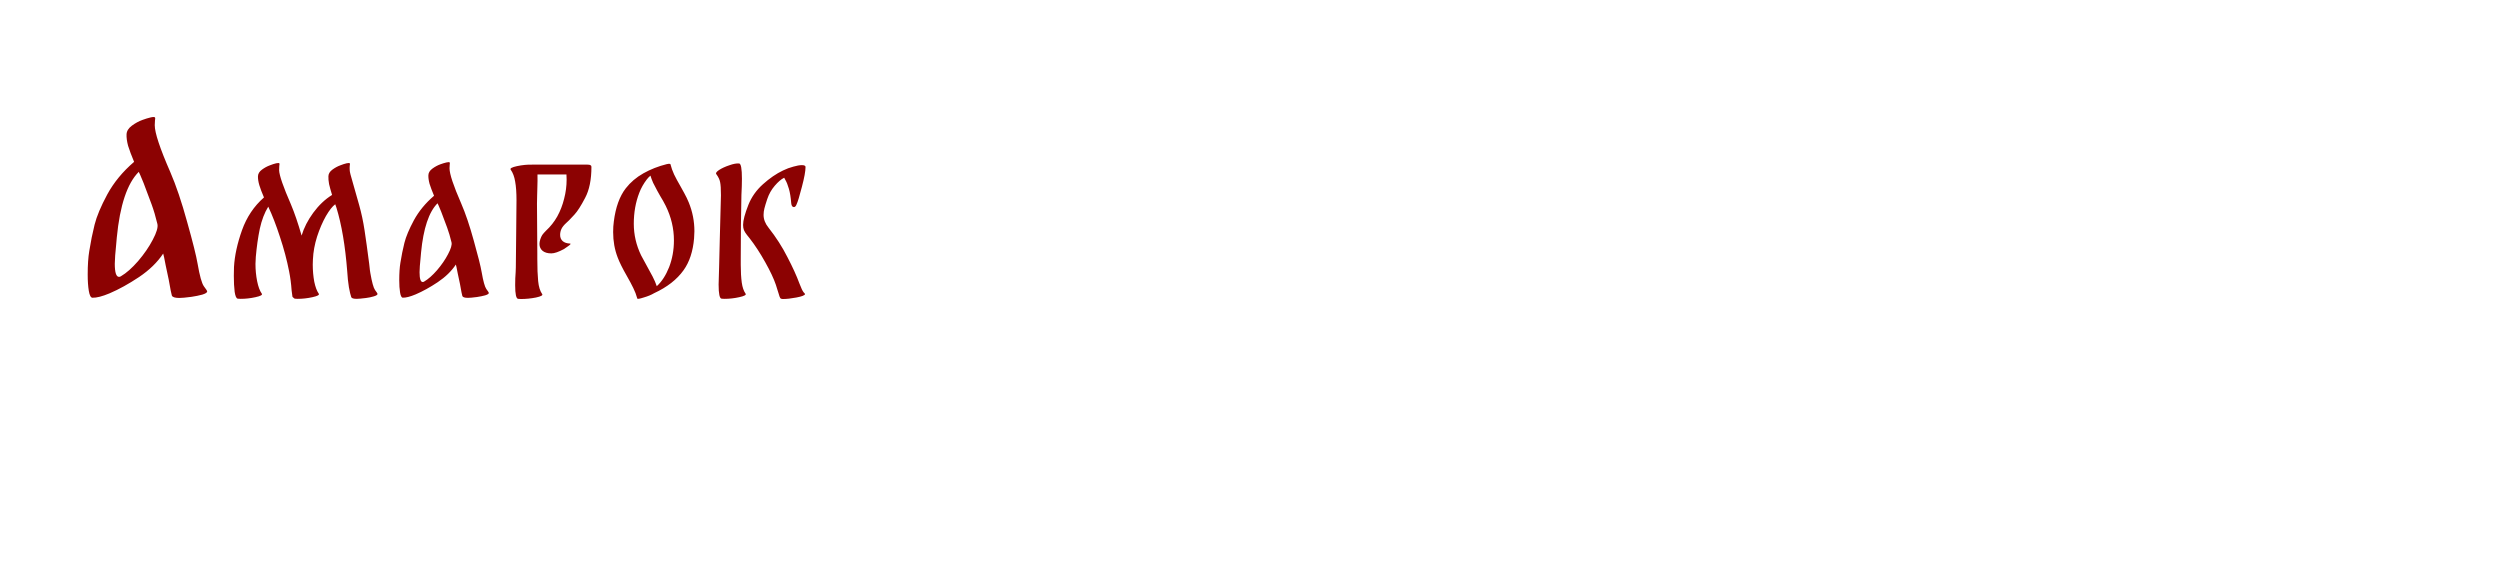<?xml version="1.0" encoding="UTF-8"?> <svg xmlns="http://www.w3.org/2000/svg" width="2252" height="528" viewBox="0 0 2252 528" fill="none"><g clip-path="url(#clip0_145_2)"><path d="M178 237.6C179.867 248.4 181.733 255.133 183.6 257.8C185.6 260.467 186.6 262 186.6 262.4C186.733 263.467 185.267 264.467 182.2 265.4C179.267 266.2 176 266.867 172.4 267.4C167.333 268.067 163.733 268.4 161.6 268.4C157.6 268.4 155.333 267.667 154.8 266.2C154.4 265.133 153.467 260.4 152 252C151.333 248.8 150.4 244.4 149.2 238.8C148.133 233.067 147.4 229.6 147 228.4C141.8 236.267 134.533 243.333 125.2 249.6C116 255.733 107.2 260.6 98.8 264.2C92.133 267 86.933 268.333 83.2 268.2C81.733 268.067 80.667 266 80 262C79.333 258 79 253.067 79 247.2C79 238.8 79.467 231.8 80.4 226.2C81.733 217.8 83.333 209.867 85.2 202.4C87.067 194.933 90.867 185.867 96.6 175.2C102.467 164.4 110.533 154.6 120.8 145.8C118.4 140.067 116.6 135.267 115.4 131.4C114.333 127.4 113.867 123.933 114 121C114.133 118.067 115.733 115.467 118.8 113.2C121.867 110.933 125.067 109.2 128.4 108C130.933 107.067 133.333 106.333 135.6 105.8C137.867 105.267 139.2 105.267 139.6 105.8C139.867 106.2 139.867 107.133 139.6 108.6C139.467 110.067 139.4 111.467 139.4 112.8C139.4 119.6 144.067 133.667 153.4 155C158.6 167 163.667 182 168.6 200C173.667 218 176.8 230.533 178 237.6ZM109 248.8C113.8 246 118.933 241.467 124.4 235.2C129.867 228.8 134.267 222.4 137.6 216C141.067 209.467 142.467 204.733 141.8 201.8C140.2 195.133 138.467 189.267 136.6 184.2C134.733 179 132.333 172.6 129.4 165L126.4 157.8C125.867 156.467 125.4 155.467 125 154.8C114.6 165.2 108 184.933 105.2 214L104.8 218.6C103.867 227.667 103.4 234 103.4 237.6C103.4 245.467 104.667 249.4 107.2 249.4C107.867 249.4 108.467 249.2 109 248.8ZM333.633 246.1C335.033 254.2 336.433 259.25 337.833 261.25C339.333 263.25 340.083 264.4 340.083 264.7C340.183 265.5 339.083 266.25 336.783 266.95C334.483 267.65 332.083 268.15 329.583 268.45C325.583 268.95 322.833 269.2 321.333 269.2C318.333 269.2 316.683 268.65 316.383 267.55C315.783 265.95 315.083 263 314.283 258.7C313.583 254.4 313.083 249.65 312.783 244.45C310.983 221.35 307.733 202.2 303.033 187C302.633 186.1 302.283 185.1 301.983 184C299.483 185.8 296.683 189.35 293.583 194.65C290.583 199.95 287.933 206.1 285.633 213.1C283.433 220.1 282.183 226.95 281.883 233.65C281.783 234.65 281.733 236.2 281.733 238.3C281.733 243.7 282.183 248.85 283.083 253.75C284.083 258.55 285.433 262.15 287.133 264.55C287.933 265.65 286.033 266.7 281.433 267.7C276.933 268.7 272.483 269.2 268.083 269.2L265.533 269.05C265.033 268.85 264.633 268.55 264.333 268.15C263.933 267.95 263.633 267.65 263.433 267.25C263.333 266.85 263.083 264.95 262.683 261.55C262.283 255.65 261.533 249.95 260.433 244.45C258.433 234.25 255.683 223.9 252.183 213.4C248.783 202.9 245.283 193.85 241.683 186.25V186.1C238.283 191.6 235.733 198.25 234.033 206.05C232.433 213.75 231.233 222.2 230.433 231.4C230.233 234.2 230.133 236.3 230.133 237.7C230.133 243.1 230.633 248.3 231.633 253.3C232.633 258.3 234.033 262.05 235.833 264.55C236.633 265.65 234.733 266.7 230.133 267.7C225.633 268.7 221.183 269.2 216.783 269.2L214.233 269.05C212.933 268.95 211.983 266.9 211.383 262.9C210.883 258.9 210.633 254.1 210.633 248.5C210.633 244.5 210.683 241.8 210.783 240.4C211.383 230.2 213.783 219.2 217.983 207.4C222.183 195.6 228.783 185.75 237.783 177.85C235.883 173.45 234.483 169.75 233.583 166.75C232.683 163.65 232.283 160.95 232.383 158.65C232.483 156.45 233.683 154.5 235.983 152.8C238.283 151.1 240.683 149.8 243.183 148.9C245.183 148.1 247.033 147.5 248.733 147.1C250.433 146.7 251.433 146.75 251.733 147.25C251.833 147.55 251.783 148.3 251.583 149.5C251.483 150.7 251.433 152 251.433 153.4C251.633 158.1 255.183 168.35 262.083 184.15C265.283 191.75 268.483 201.1 271.683 212.2C273.783 205.2 277.283 198.35 282.183 191.65C287.183 184.85 292.833 179.5 299.133 175.6C297.933 171.7 297.033 168.45 296.433 165.85C295.933 163.15 295.733 160.75 295.833 158.65C295.933 156.45 297.133 154.5 299.433 152.8C301.733 151.1 304.133 149.8 306.633 148.9C308.633 148.1 310.483 147.5 312.183 147.1C313.883 146.7 314.883 146.75 315.183 147.25C315.283 147.55 315.233 148.3 315.033 149.5C314.933 150.6 314.933 151.9 315.033 153.4C315.033 154.7 315.983 158.5 317.883 164.8C320.683 174.4 322.583 181.1 323.583 184.9C325.583 192 327.183 199.5 328.383 207.4C329.583 215.3 330.983 225.4 332.583 237.7C333.083 242.6 333.433 245.4 333.633 246.1ZM433.887 245.2C435.287 253.3 436.687 258.35 438.087 260.35C439.587 262.35 440.337 263.5 440.337 263.8C440.437 264.6 439.337 265.35 437.037 266.05C434.837 266.65 432.387 267.15 429.687 267.55C425.887 268.05 423.187 268.3 421.587 268.3C418.587 268.3 416.887 267.75 416.487 266.65C416.187 265.85 415.487 262.3 414.387 256C413.887 253.6 413.187 250.3 412.287 246.1C411.487 241.8 410.937 239.2 410.637 238.3C406.737 244.2 401.287 249.5 394.287 254.2C387.387 258.8 380.787 262.45 374.487 265.15C369.487 267.25 365.587 268.25 362.787 268.15C361.687 268.05 360.887 266.5 360.387 263.5C359.887 260.5 359.637 256.8 359.637 252.4C359.637 246.1 359.987 240.85 360.687 236.65C361.687 230.35 362.887 224.4 364.287 218.8C365.687 213.2 368.537 206.4 372.837 198.4C377.237 190.3 383.287 182.95 390.987 176.35C389.187 172.05 387.837 168.45 386.937 165.55C386.137 162.55 385.787 159.95 385.887 157.75C385.987 155.55 387.187 153.6 389.487 151.9C391.787 150.2 394.187 148.9 396.687 148C398.587 147.3 400.387 146.75 402.087 146.35C403.787 145.95 404.787 145.95 405.087 146.35C405.287 146.65 405.287 147.35 405.087 148.45C404.987 149.55 404.937 150.6 404.937 151.6C404.937 156.7 408.437 167.25 415.437 183.25C419.337 192.25 423.137 203.5 426.837 217C430.637 230.5 432.987 239.9 433.887 245.2ZM382.137 253.6C385.737 251.5 389.587 248.1 393.687 243.4C397.787 238.6 401.087 233.8 403.587 229C406.187 224.1 407.237 220.55 406.737 218.35C405.537 213.35 404.237 208.95 402.837 205.15C401.437 201.25 399.637 196.45 397.437 190.75L395.187 185.35C394.787 184.35 394.437 183.6 394.137 183.1C386.337 190.9 381.387 205.7 379.287 227.5L378.987 230.95C378.287 237.75 377.937 242.5 377.937 245.2C377.937 251.1 378.887 254.05 380.787 254.05C381.287 254.05 381.737 253.9 382.137 253.6ZM513.561 219.4C514.461 219.5 513.911 220.25 511.911 221.65C510.011 223.05 508.711 223.95 508.011 224.35C503.211 226.95 499.411 228.25 496.611 228.25C493.311 228.25 490.711 227.5 488.811 226C486.911 224.4 485.961 222.3 485.961 219.7C485.961 218.6 486.211 217.2 486.711 215.5C487.211 214 487.811 212.7 488.511 211.6C489.311 210.5 490.411 209.25 491.811 207.85C495.911 204.05 499.311 199.75 502.011 194.95C504.711 190.05 506.761 184.75 508.161 179.05C509.661 173.35 510.411 167.6 510.411 161.8C510.411 159.7 510.361 158.15 510.261 157.15H484.161C484.261 160.35 484.211 164.85 484.011 170.65C483.911 172.05 483.861 173.8 483.861 175.9L483.711 183.55C483.711 192.85 483.761 200.25 483.861 205.75L484.011 228.1V233.2C484.011 241.4 484.261 248.05 484.761 253.15C485.261 258.25 486.461 262.15 488.361 264.85C489.261 265.95 487.411 267 482.811 268C478.211 268.9 473.711 269.35 469.311 269.35L466.761 269.2C464.961 269.1 464.061 265 464.061 256.9C464.061 252.6 464.211 248.65 464.511 245.05L464.661 240.85C464.761 233.25 464.861 223.55 464.961 211.75C465.161 199.85 465.261 189.4 465.261 180.4C465.261 173.5 464.861 167.9 464.061 163.6C463.361 159.2 462.011 155.6 460.011 152.8C459.211 151.7 461.111 150.65 465.711 149.65C470.411 148.65 474.911 148.2 479.211 148.3H528.411H529.311C531.611 148.3 532.761 148.95 532.761 150.25C532.761 161.85 530.861 171.2 527.061 178.3C523.361 185.4 520.161 190.4 517.461 193.3C514.761 196.2 513.161 197.9 512.661 198.4L510.261 200.65C508.061 202.65 506.561 204.5 505.761 206.2C504.961 207.9 504.561 209.7 504.561 211.6C504.561 213.9 505.311 215.75 506.811 217.15C508.411 218.55 510.661 219.3 513.561 219.4ZM620.422 182.35C623.822 190.65 625.522 199.3 625.522 208.3C625.522 209.8 625.422 211.95 625.222 214.75C624.222 226.45 621.072 236 615.772 243.4C609.772 251.8 600.922 258.7 589.222 264.1C586.722 265.6 583.572 266.9 579.772 268C576.072 269.2 574.172 269.5 574.072 268.9C573.172 265.6 571.972 262.45 570.472 259.45C568.972 256.35 567.022 252.7 564.622 248.5C560.722 241.7 557.972 236.15 556.372 231.85C553.672 224.85 552.322 217.25 552.322 209.05C552.322 205.55 552.522 202.4 552.922 199.6C554.522 186.8 558.122 176.8 563.722 169.6C567.922 164.2 573.222 159.7 579.622 156.1C586.022 152.5 593.022 149.75 600.622 147.85C601.422 147.65 602.022 147.55 602.422 147.55C603.322 147.55 603.822 147.65 603.922 147.85C604.722 151.05 605.822 154.15 607.222 157.15C608.622 160.05 610.622 163.75 613.222 168.25C613.722 169.15 614.772 171.05 616.372 173.95C617.972 176.85 619.322 179.65 620.422 182.35ZM602.722 240.7C605.622 233.2 607.072 225.15 607.072 216.55C607.072 205.85 604.622 195.5 599.722 185.5C598.122 182.3 596.472 179.35 594.772 176.65C594.372 175.95 593.472 174.35 592.072 171.85C590.672 169.25 589.422 166.85 588.322 164.65C587.322 162.35 586.522 160.2 585.922 158.2C584.622 159.3 583.522 160.45 582.622 161.65C579.722 165.45 577.472 169.45 575.872 173.65C572.572 182.15 570.922 191.45 570.922 201.55C570.922 211.45 573.122 220.95 577.522 230.05C578.322 231.65 580.172 235.05 583.072 240.25C584.672 243.05 586.272 246 587.872 249.1C589.472 252.2 590.722 255.1 591.622 257.8C596.122 253.7 599.822 248 602.722 240.7ZM667.276 238.6C667.276 244.8 667.576 250.1 668.176 254.5C668.776 258.8 669.926 262.15 671.626 264.55C672.426 265.65 670.526 266.7 665.926 267.7C661.426 268.7 656.976 269.2 652.576 269.2L650.026 269.05C648.226 268.95 647.326 264.7 647.326 256.3C647.326 253.9 647.476 248.65 647.776 240.55C647.776 238.85 647.976 230.6 648.376 215.8C649.076 190.6 649.426 177.3 649.426 175.9C649.426 170.2 649.176 166.25 648.676 164.05C648.276 161.85 647.126 159.45 645.226 156.85C644.526 155.95 645.376 154.7 647.776 153.1C650.276 151.5 653.326 150.1 656.926 148.9C660.526 147.6 663.476 147.05 665.776 147.25C667.476 147.35 668.326 151.95 668.326 161.05C668.326 165.05 668.176 169.9 667.876 175.6C667.776 182.3 667.626 191.35 667.426 202.75C667.326 214.15 667.276 224.25 667.276 233.05V238.6ZM692.326 205.15C699.026 213.65 704.676 222.45 709.276 231.55C713.976 240.55 717.576 248.45 720.076 255.25C721.676 259.45 722.926 262.1 723.826 263.2C724.826 264.2 725.276 264.8 725.176 265C724.776 266.1 722.176 267.1 717.376 268C712.576 268.9 708.576 269.35 705.376 269.35C704.076 269.35 703.226 269.05 702.826 268.45C702.426 267.85 701.926 266.45 701.326 264.25C701.126 263.55 700.776 262.45 700.276 260.95C699.876 259.45 699.426 258 698.926 256.6C697.026 251 693.826 244.2 689.326 236.2C684.826 228.1 680.126 220.9 675.226 214.6C674.826 214 674.026 213 672.826 211.6C671.626 210.1 670.726 208.65 670.126 207.25C669.626 205.85 669.376 204.3 669.376 202.6C669.376 198.6 670.976 192.55 674.176 184.45C676.976 177.45 681.326 171.3 687.226 166C693.226 160.6 699.276 156.45 705.376 153.55C708.476 152.05 711.576 150.9 714.676 150.1C717.776 149.2 720.326 148.75 722.326 148.75C724.526 148.75 725.626 149.3 725.626 150.4C725.626 154.1 724.526 160.1 722.326 168.4C720.226 176.6 718.626 181.85 717.526 184.15C716.926 185.75 716.126 186.55 715.126 186.55C714.526 186.55 713.976 186.25 713.476 185.65C713.076 184.95 712.826 184.05 712.726 182.95C712.326 177.75 711.626 173.45 710.626 170.05C709.626 166.65 708.626 164.1 707.626 162.4C706.726 160.6 706.276 159.85 706.276 160.15C703.676 161.45 700.876 163.85 697.876 167.35C694.876 170.85 692.626 174.85 691.126 179.35C689.926 182.95 689.076 185.75 688.576 187.75C688.076 189.75 687.826 191.7 687.826 193.6C687.826 197.6 689.326 201.45 692.326 205.15Z" fill="#8C0202"></path></g><defs><clipPath id="clip0_145_2"><rect width="2252" height="528" fill="white"></rect></clipPath></defs></svg> 